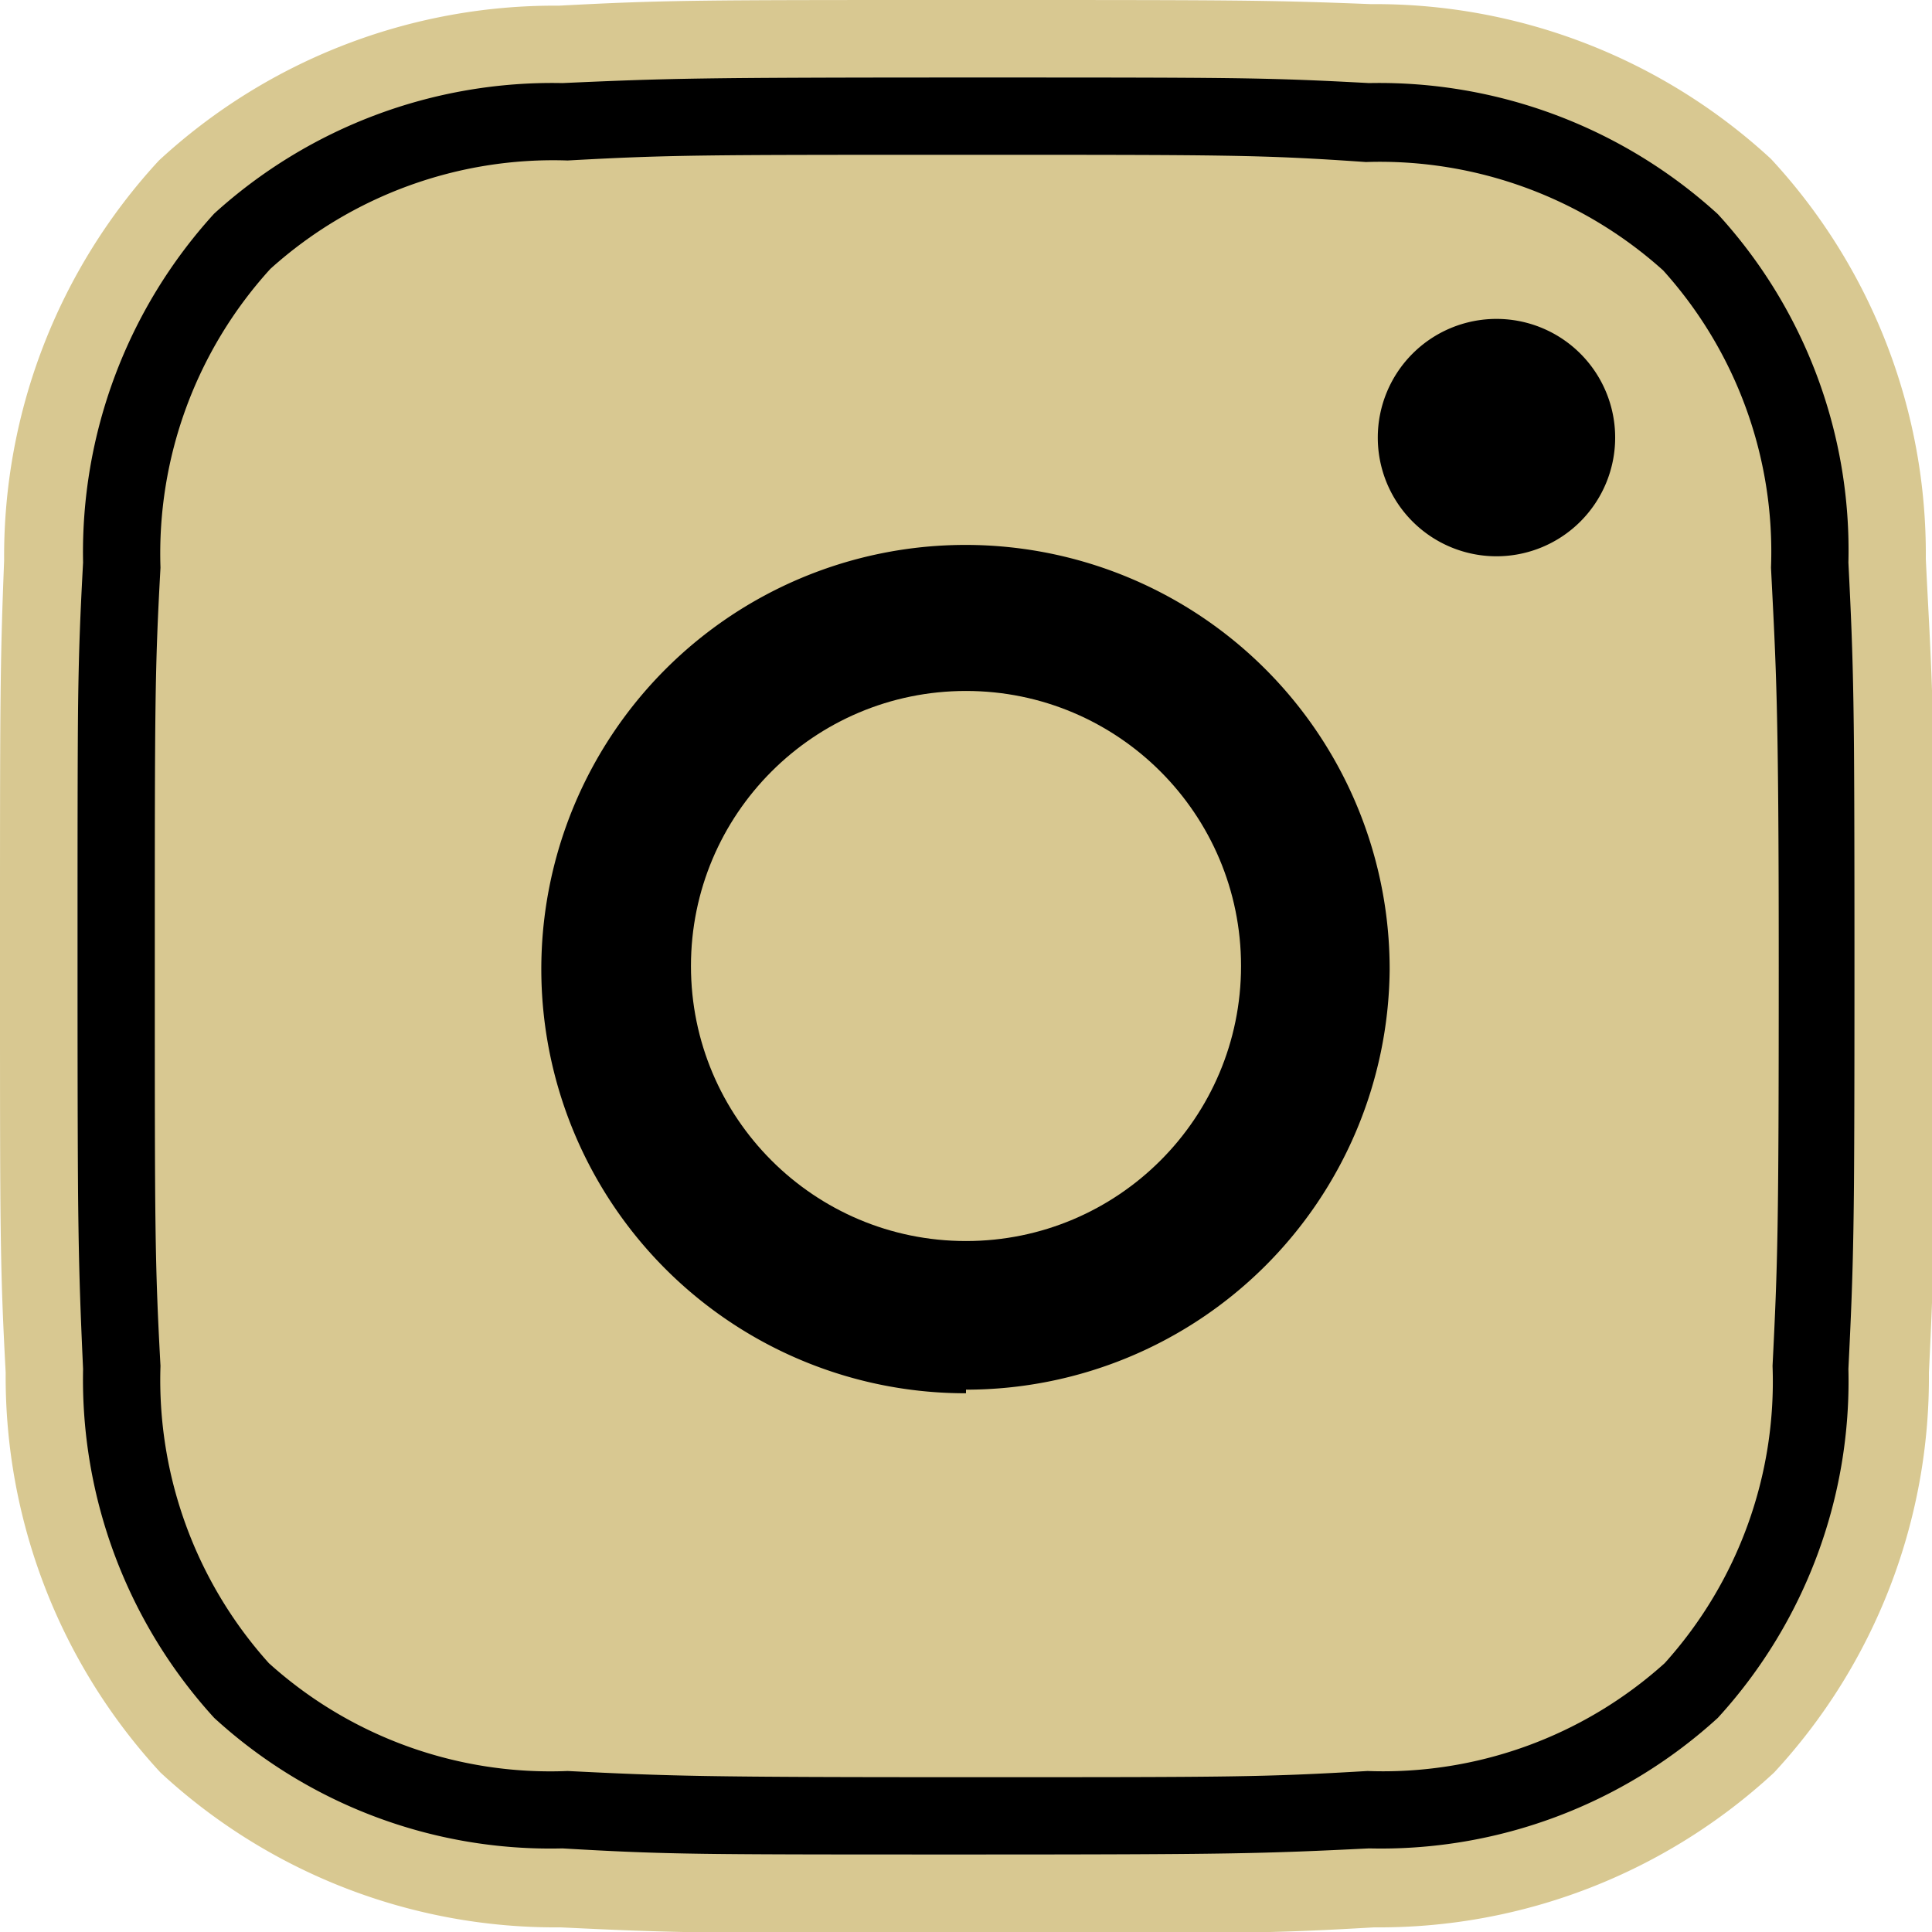 <svg id="Layer_1" data-name="Layer 1" xmlns="http://www.w3.org/2000/svg" viewBox="0 0 37.44 37.44"><defs><style>.cls-1{fill:#d8c891;}</style></defs><title>bb_insta-wblack</title><rect x="1.5" y="1.5" width="34.44" height="34.44" rx="8"/><path class="cls-1" d="M37.32,10.83a11.26,11.26,0,0,0-3-7.75,11.3,11.3,0,0,0-7.75-3C24.53,0,23.91,0,18.72,0s-5.81,0-7.89.11a11.3,11.3,0,0,0-7.75,3,11.3,11.3,0,0,0-3,7.75C0,12.91,0,13.52,0,18.72s0,5.81.11,7.88a11.3,11.3,0,0,0,3,7.75,11.26,11.26,0,0,0,7.75,3c2.08.1,2.69.12,7.89.12s5.81,0,7.88-.12a11.26,11.26,0,0,0,7.75-3,11.26,11.26,0,0,0,3-7.75c.1-2.07.12-2.69.12-7.88S37.42,12.91,37.32,10.83Zm-1.5,15.7a9.67,9.67,0,0,1-2.53,6.76,9.68,9.68,0,0,1-6.76,2.53c-2.05.1-2.66.12-7.81.12s-5.77,0-7.82-.12a9.64,9.64,0,0,1-6.75-2.53,9.73,9.73,0,0,1-2.54-6.76c-.09-2-.11-2.65-.11-7.81s0-5.78.11-7.82A9.74,9.74,0,0,1,4.15,4.14,9.74,9.74,0,0,1,10.9,1.61c2-.09,2.66-.11,7.82-.11s5.77,0,7.81.11a9.74,9.74,0,0,1,6.76,2.54,9.64,9.64,0,0,1,2.53,6.75c.1,2,.12,2.66.12,7.82S35.92,24.49,35.82,26.53Z"/><circle class="cls-1" cx="18.72" cy="18.72" r="5.33"/><path class="cls-1" d="M34.32,11a8.14,8.14,0,0,0-2.09-5.76,8.21,8.21,0,0,0-5.76-2.1C24.44,3,23.84,3,18.72,3S13,3,11,3.11a8.19,8.19,0,0,0-5.76,2.1A8.19,8.19,0,0,0,3.11,11C3,13,3,13.6,3,18.72s0,5.72.11,7.75a8.21,8.21,0,0,0,2.1,5.76A8.14,8.14,0,0,0,11,34.32c2,.1,2.63.12,7.75.12s5.72,0,7.75-.12a8.15,8.15,0,0,0,5.76-2.09,8.15,8.15,0,0,0,2.09-5.76c.1-2,.12-2.63.12-7.75S34.42,13,34.32,11Zm-15.6,16a8.22,8.22,0,1,1,8.21-8.21A8.21,8.21,0,0,1,18.72,26.93ZM29,10.78a2.3,2.3,0,1,1,2.3-2.3A2.3,2.3,0,0,1,29,10.78Z"/></svg>